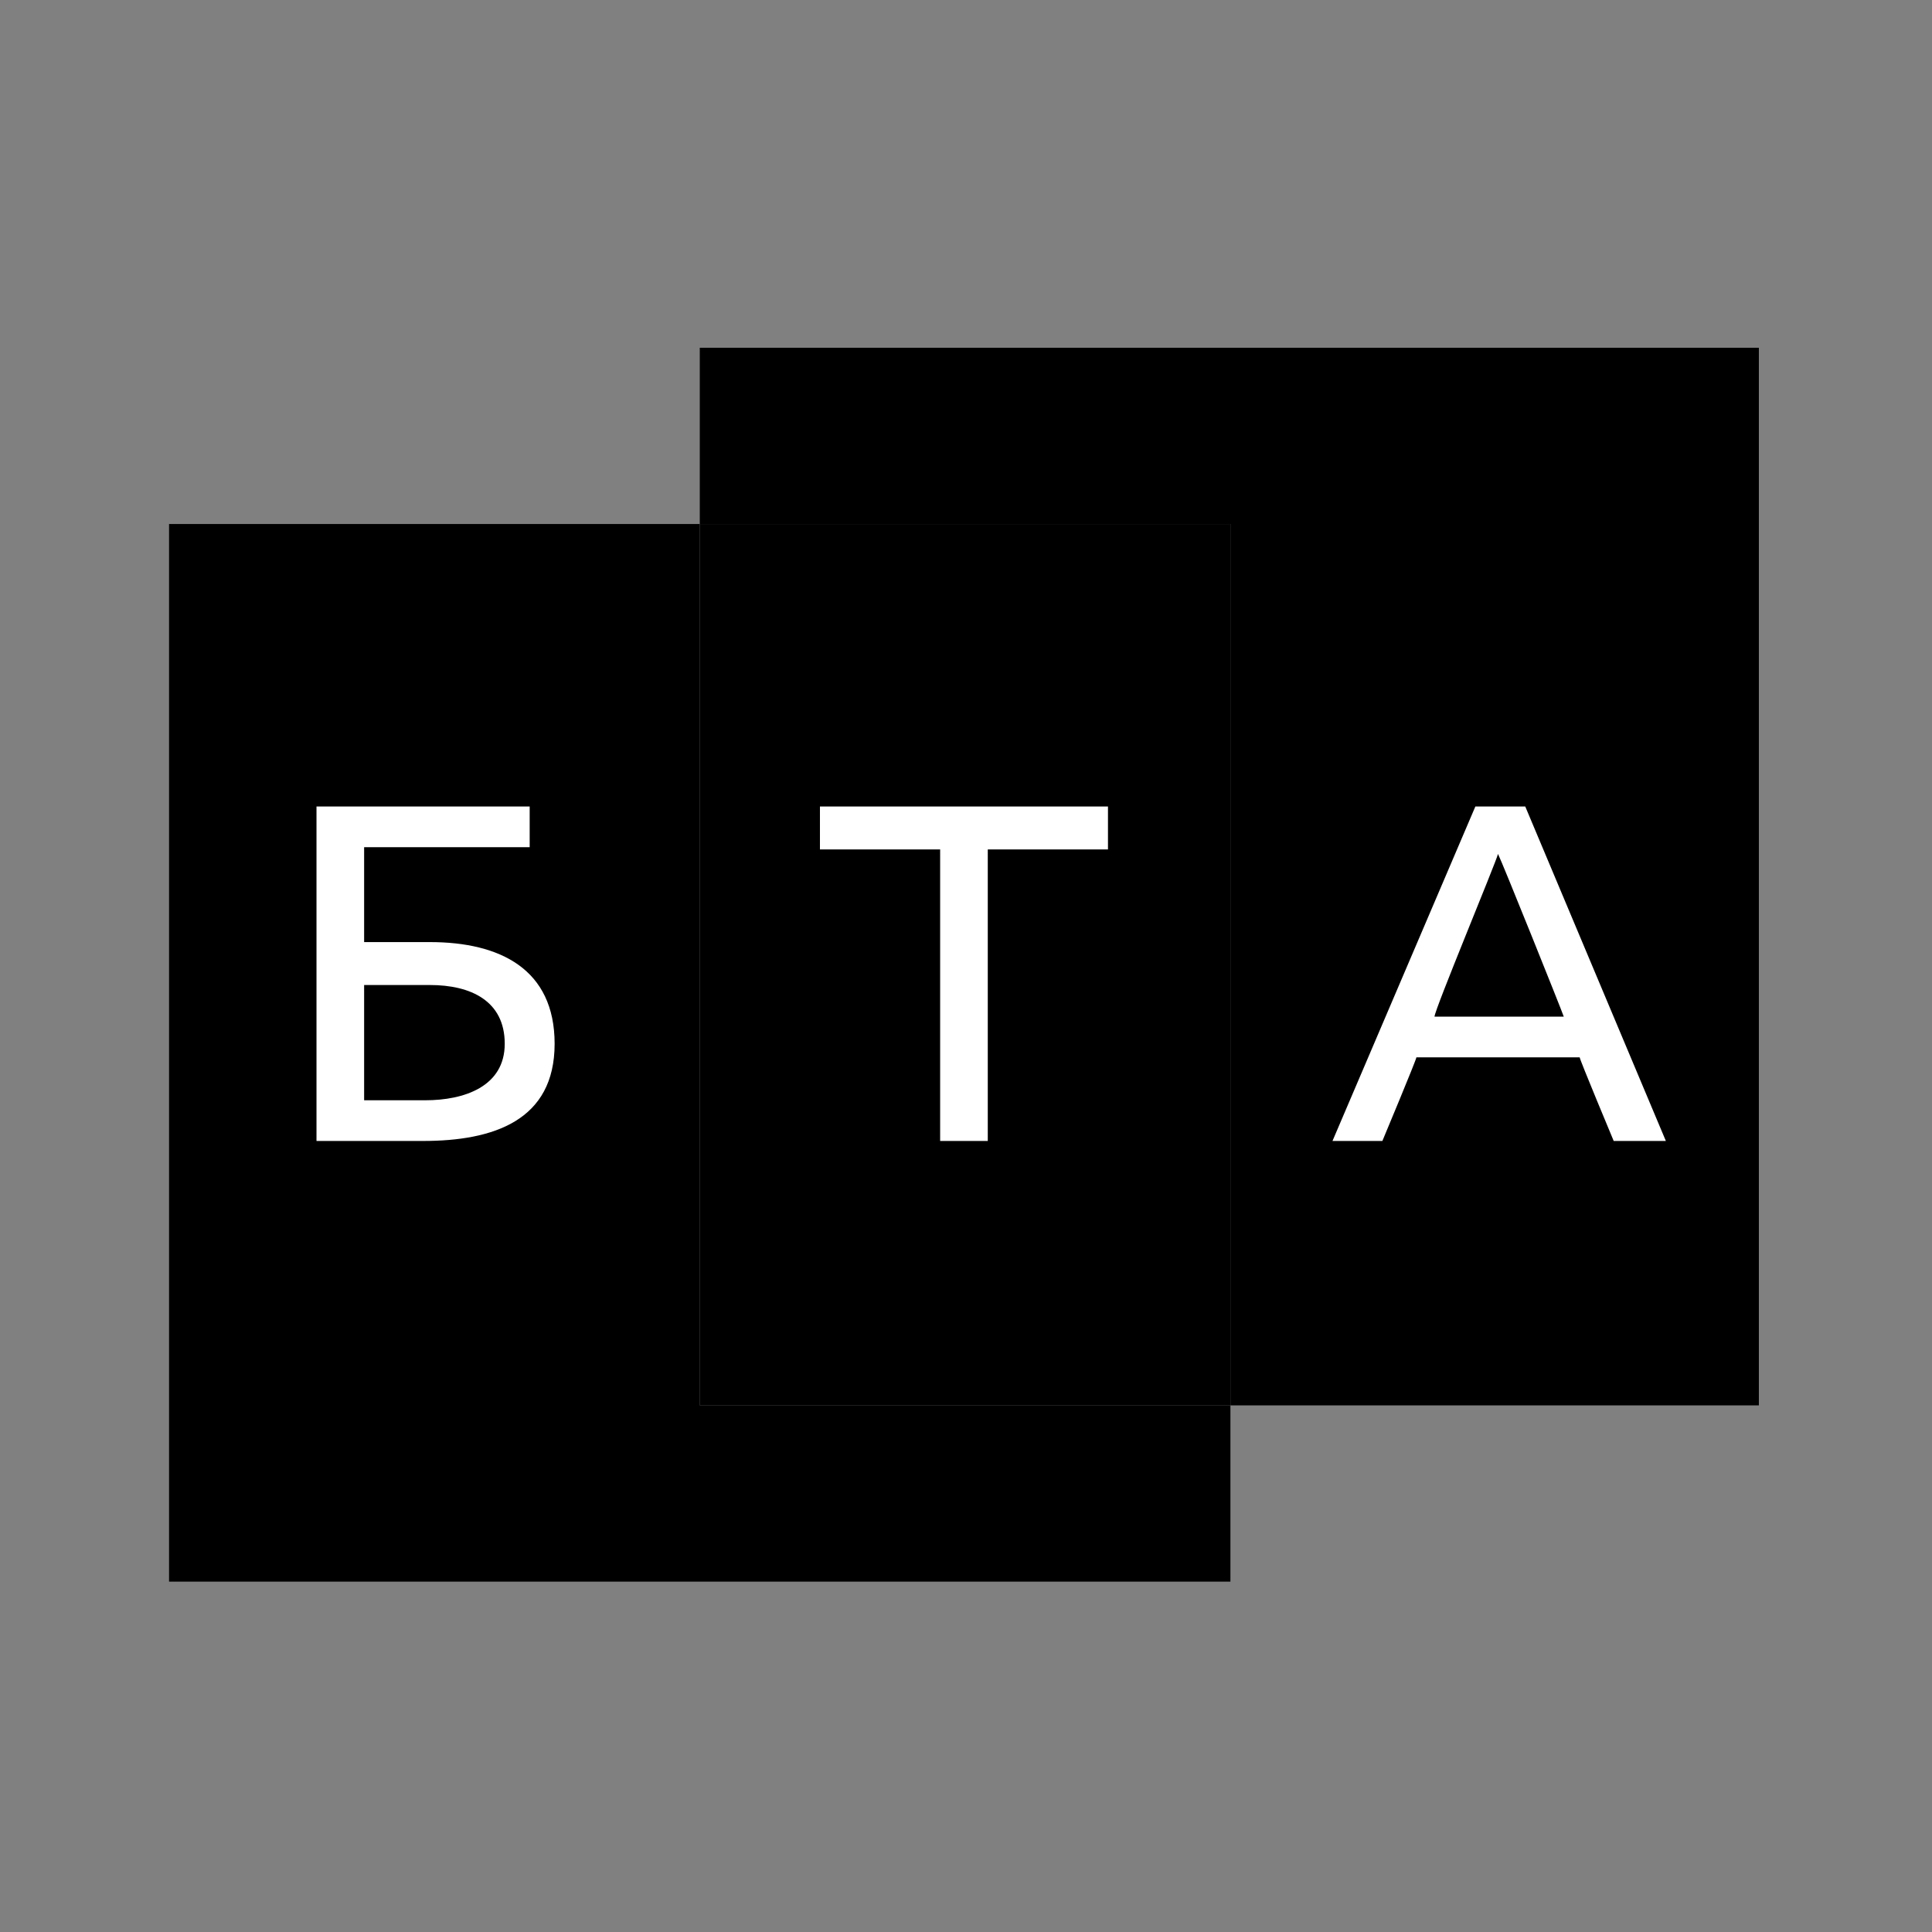 <svg width="400" height="400" viewBox="0 0 400 400" fill="none" xmlns="http://www.w3.org/2000/svg">
<rect x="0" y="0" width="400" height="400" fill="#808080" stroke="none"/>
<path fill-rule="evenodd" clip-rule="evenodd" d="M144.872 108.492H35V327.46H254.745V290.966H144.872V108.492Z" fill="black"/>
<path fill-rule="evenodd" clip-rule="evenodd" d="M364.156 72H144.881V108.495H254.753V290.969H364.156V72Z" fill="black"/>
<path fill-rule="evenodd" clip-rule="evenodd" d="M144.881 290.969H254.753V108.495H144.881V290.969Z" fill="black"/>
<path fill-rule="evenodd" clip-rule="evenodd" d="M169.762 166.977V175.867H194.647V236.224H204.508V175.867H229.393V166.977H169.762Z" fill="white"/>
<path fill-rule="evenodd" clip-rule="evenodd" d="M323.764 210.487H297C297 209.084 309.678 178.671 310.147 176.8C311.086 178.671 323.294 209.084 323.764 210.487ZM315.788 166.977H305.458L275.877 236.224H286.207C286.207 236.224 293.25 219.38 293.25 218.912H327.057C327.057 219.38 334.1 236.224 334.1 236.224H344.899L315.788 166.977Z" fill="white"/>
<path fill-rule="evenodd" clip-rule="evenodd" d="M75.389 203.937V227.799H88.066C96.049 227.799 104.5 224.992 104.5 216.102C104.5 207.212 97.457 203.937 89.005 203.937H75.389ZM75.388 175.399V195.05H89.004C103.56 195.05 114.829 200.665 114.829 216.105C114.829 232.013 102.151 236.224 87.596 236.224H65.527V166.977H109.664V175.399H75.388Z" fill="white"/>
</svg>
